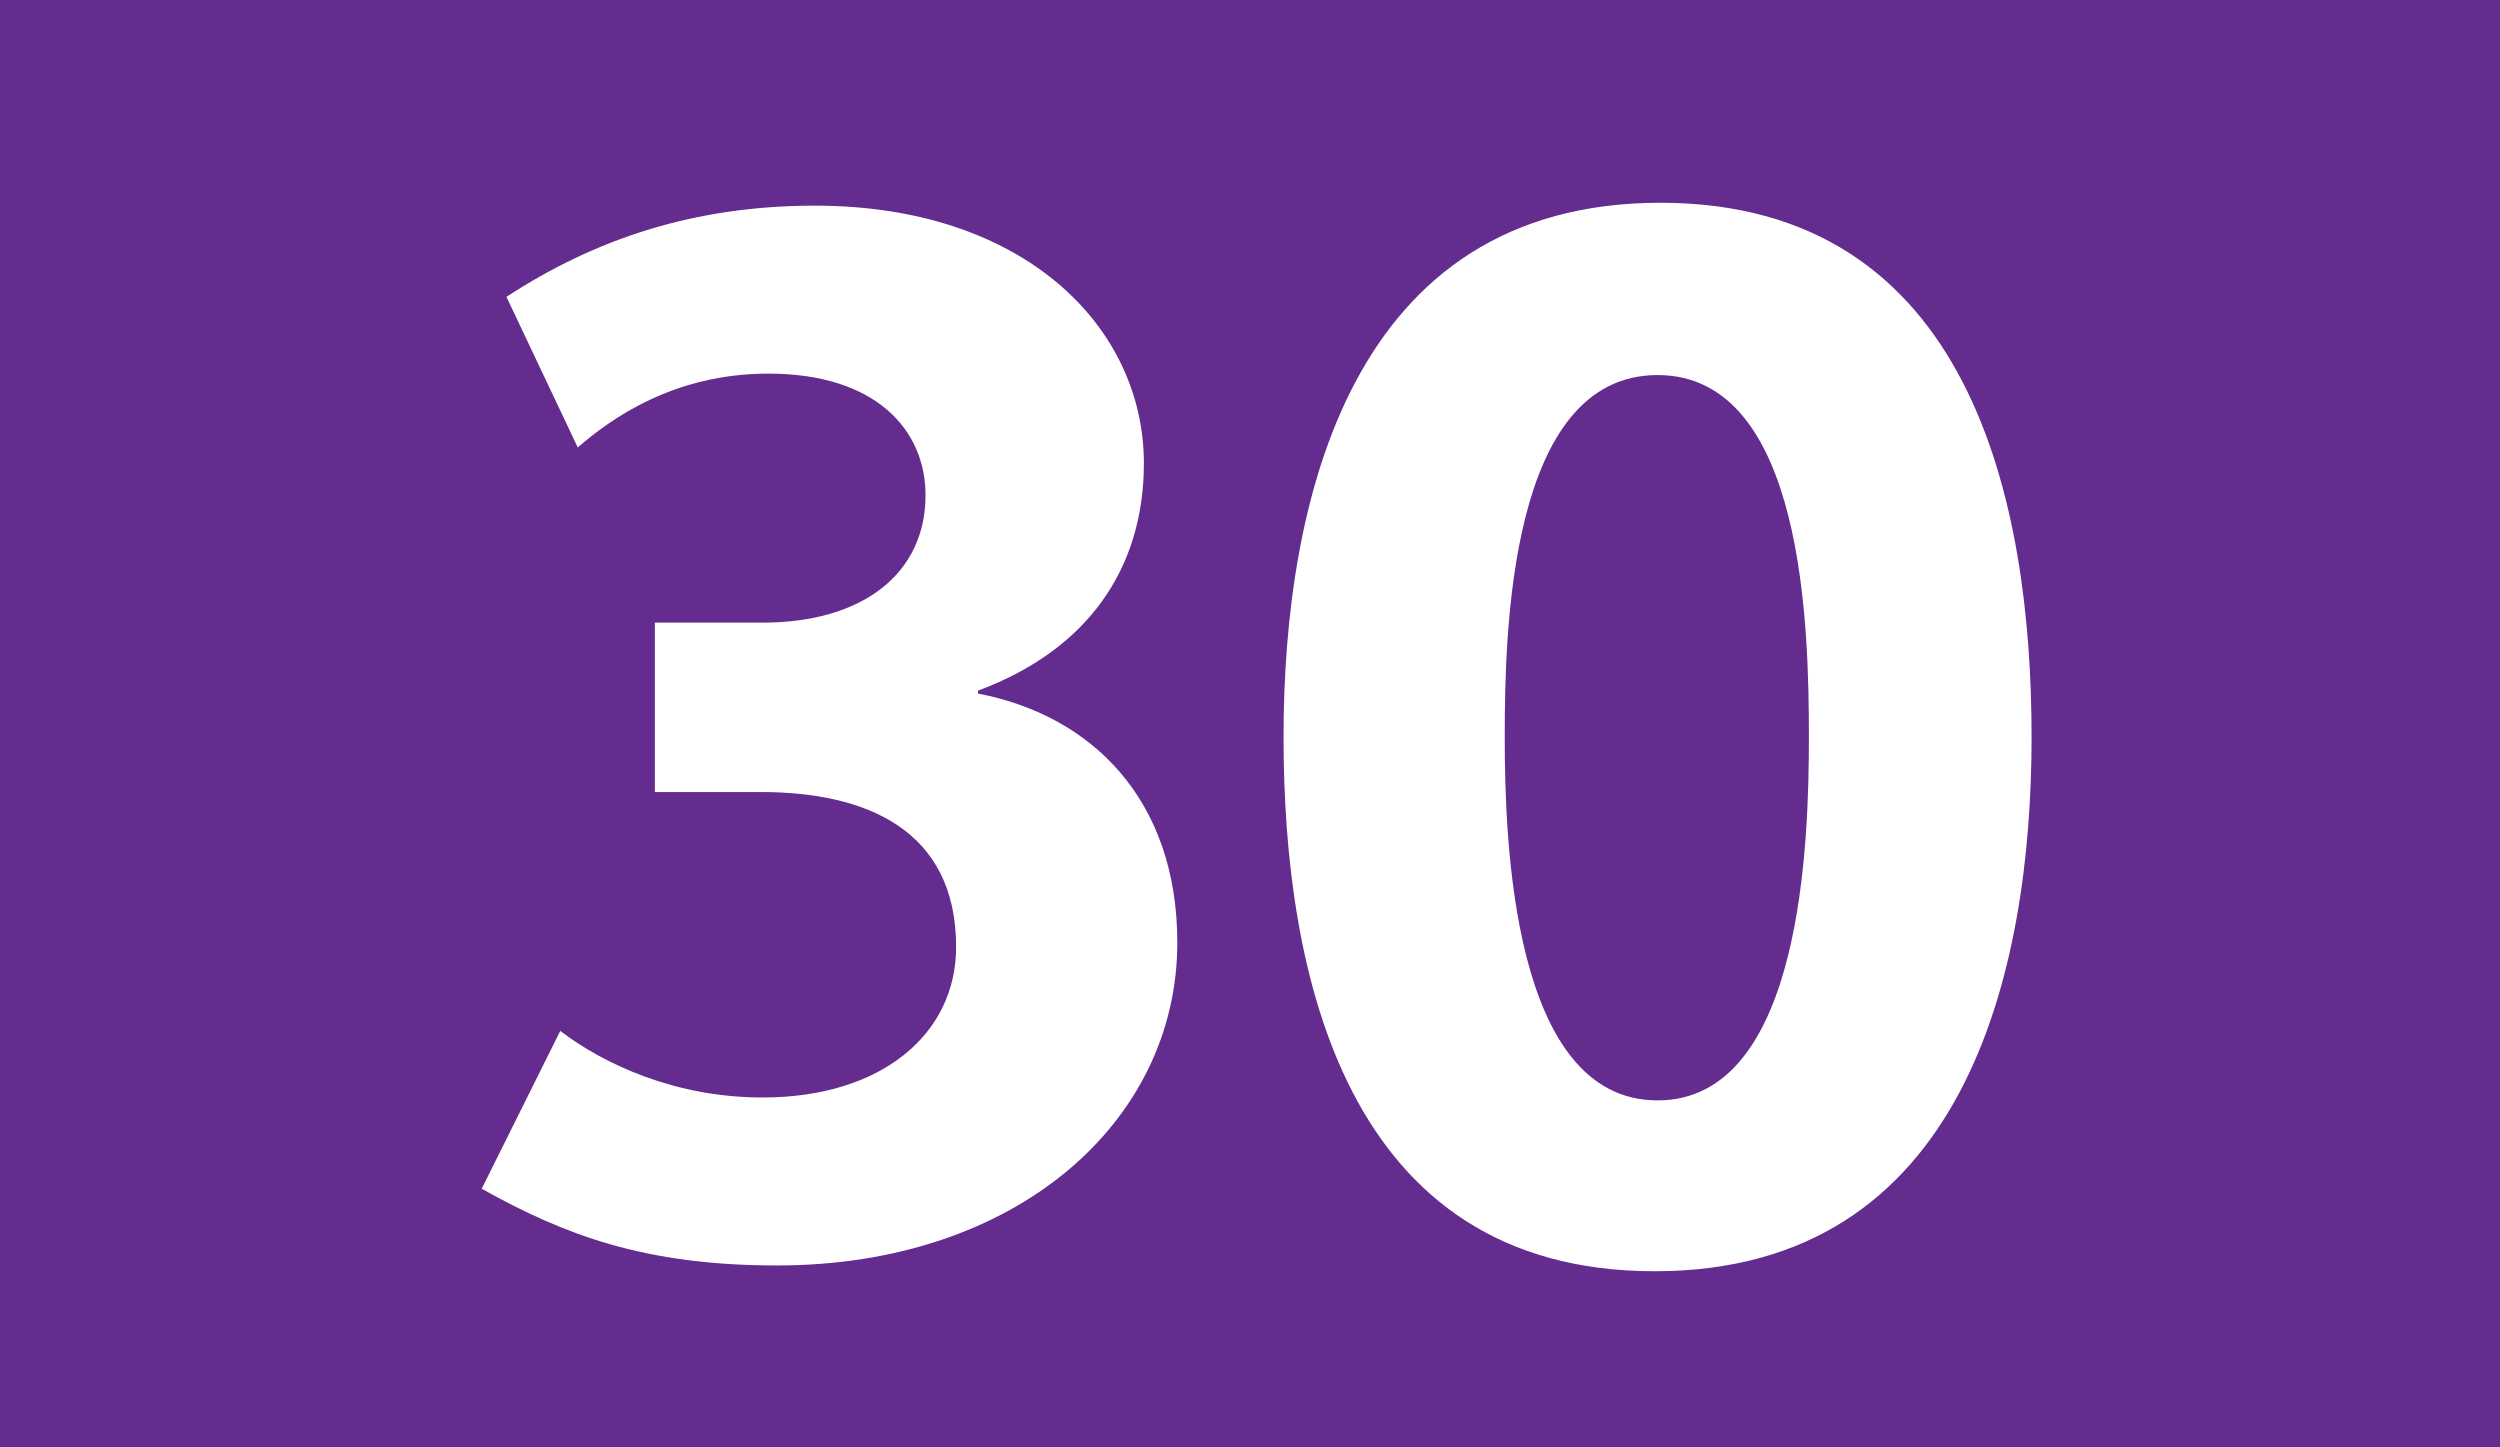 <svg width="38" height="22" viewBox="0 0 38 22" fill="none" xmlns="http://www.w3.org/2000/svg">
<rect x="0" y="0" width="38" height="22" fill="#808080" stroke="none"/>
<g clip-path="url(#clip0_52_144)">
<path d="M0 0.001H38.002V22.009H0V0.001Z" fill="#652C90"/>
<path d="M11.812 19.235C9.799 19.235 8.583 18.773 7.322 18.069L8.516 15.67C9.18 16.176 10.264 16.682 11.591 16.682C13.405 16.682 14.533 15.714 14.533 14.394C14.533 12.611 13.162 12.039 11.569 12.039H9.954V9.464H11.591C13.117 9.464 14.068 8.716 14.068 7.527C14.068 6.537 13.316 5.679 11.68 5.679C10.242 5.679 9.29 6.361 8.782 6.801L7.698 4.512C9.047 3.632 10.551 3.126 12.387 3.126C15.573 3.126 17.387 4.974 17.387 7.043C17.387 8.65 16.524 9.882 14.865 10.498V10.542C16.59 10.872 17.895 12.149 17.895 14.328C17.895 17.056 15.44 19.235 11.812 19.235ZM25.151 19.323C20.439 19.323 19.51 14.79 19.51 11.203C19.51 7.615 20.527 3.082 25.239 3.082C29.951 3.082 30.88 7.615 30.88 11.203C30.88 14.79 29.862 19.323 25.151 19.323ZM25.195 5.701C22.939 5.701 22.872 9.618 22.872 11.203C22.872 12.765 22.983 16.726 25.195 16.726C27.407 16.726 27.495 12.743 27.495 11.203C27.495 9.574 27.429 5.701 25.195 5.701Z" fill="white"/>
</g>
<defs>
<clipPath id="clip0_52_144">
<rect width="38" height="22" fill="white"/>
</clipPath>
</defs>
</svg>
